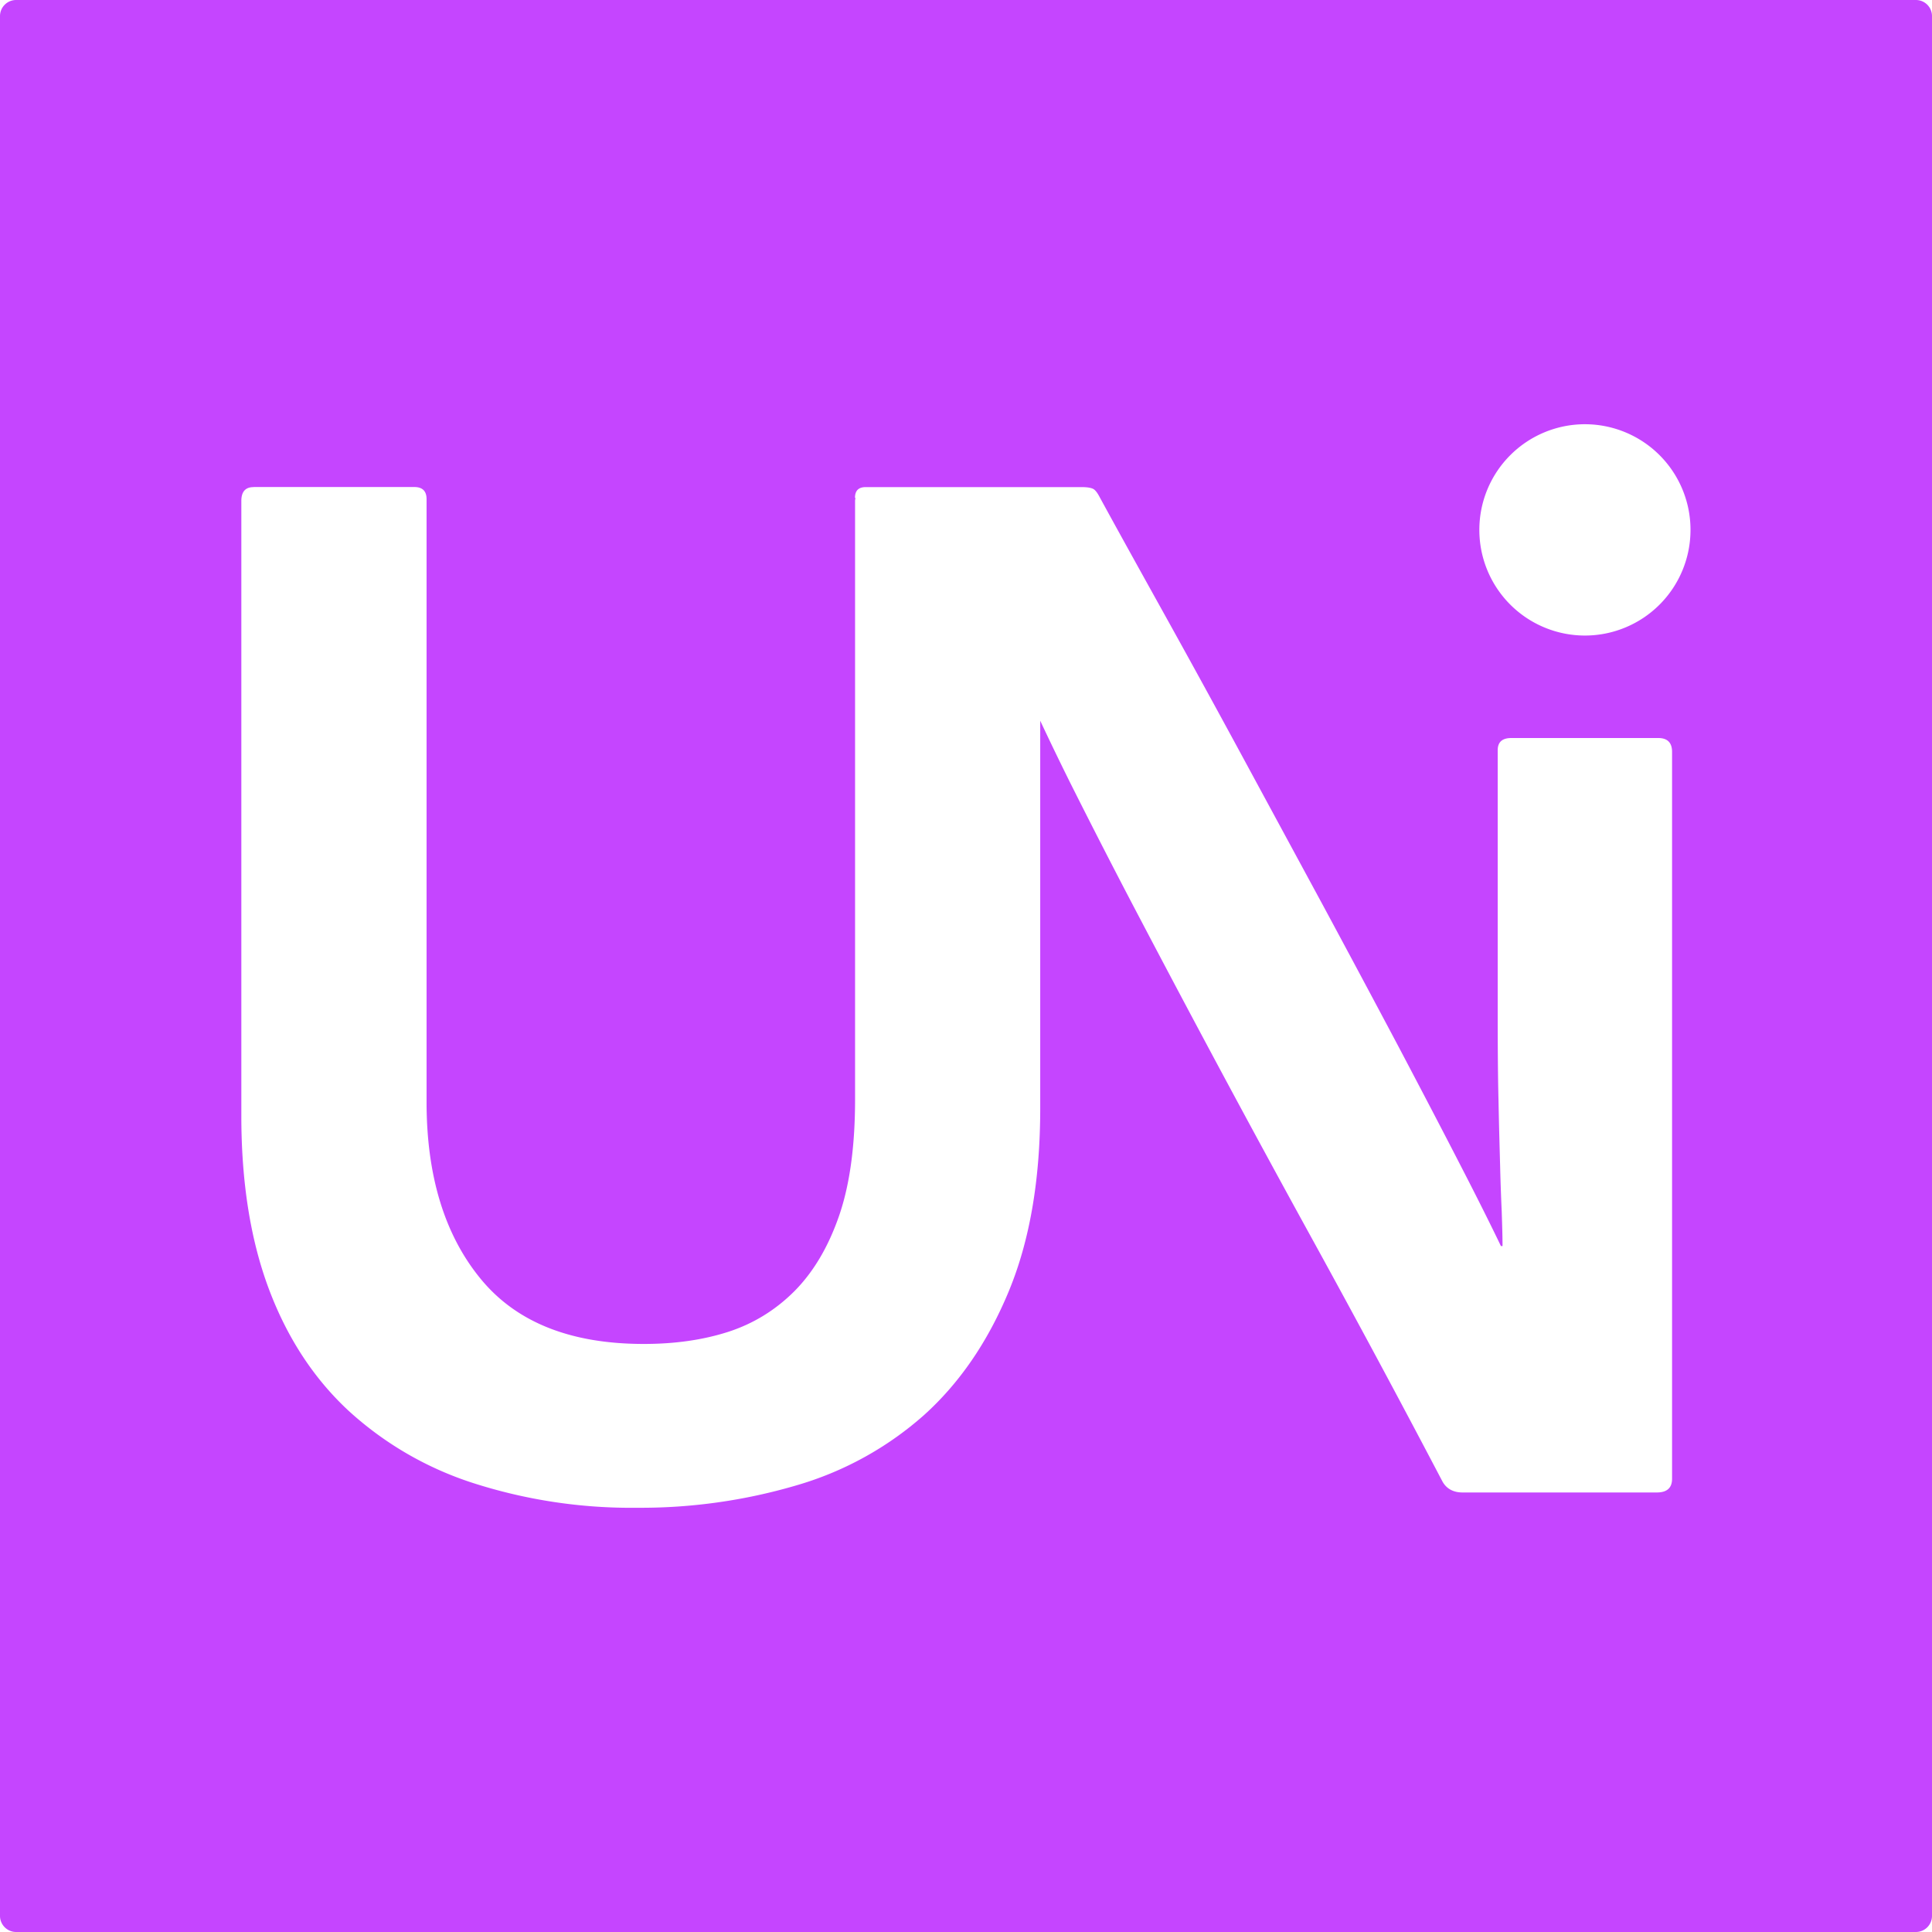 <svg role="img" width="32px" height="32px" viewBox="0 0 24 24" xmlns="http://www.w3.org/2000/svg"><title>Unicode</title><path fill="#c545ff" d="M.2 0a.2.2 0 00-.2.2v23.6c0 .11.09.2.2.2h23.6a.2.2 0 00.2-.2V.2a.2.2 0 00-.2-.2H.2zm19.488 5.27A1.312 1.312 0 0121 6.582a1.312 1.312 0 01-1.313 1.313 1.312 1.312 0 01-1.31-1.313 1.312 1.312 0 011.31-1.312zM3.15 6.05h1.996c.102 0 .153.05.153.151v7.49c0 .912.222 1.644.666 2.188.444.546 1.121.816 2.033.816.38 0 .729-.048 1.047-.15.316-.102.59-.272.824-.506.234-.236.419-.546.553-.932.134-.386.2-.869.2-1.453V6.223c0-.014.003-.024.005-.035l-.006-.004c0-.09.045-.133.133-.133h2.682c.076 0 .126.01.152.027.026.018.05.054.076.104.228.418.499.906.809 1.464.31.558.629 1.14.959 1.749l.998 1.843c.334.62.647 1.206.94 1.758.291.552.549 1.045.77 1.475.223.432.39.768.505 1.008h.02c0-.126-.005-.27-.01-.428a25.728 25.728 0 01-.02-.57c-.006-.223-.014-.493-.02-.81-.008-.315-.01-.696-.01-1.14v-3.21c0-.103.056-.153.17-.153H20.6c.114 0 .171.058.171.172v9.03c0 .113-.063.17-.189.17h-2.414c-.114 0-.198-.046-.248-.134a173.907 173.907 0 00-1.623-3.021 232.322 232.322 0 01-2.121-3.946 96.063 96.063 0 01-.883-1.718 37.59 37.59 0 01-.371-.768v4.815c0 .888-.13 1.643-.39 2.271-.26.628-.611 1.141-1.055 1.541a4.112 4.112 0 01-1.588.873 6.848 6.848 0 01-1.97.277 6.42 6.42 0 01-2.032-.304 4.196 4.196 0 01-1.559-.903c-.43-.4-.76-.903-.988-1.511-.228-.608-.342-1.325-.342-2.149v-7.64c0-.114.05-.172.152-.172Z"/></svg>